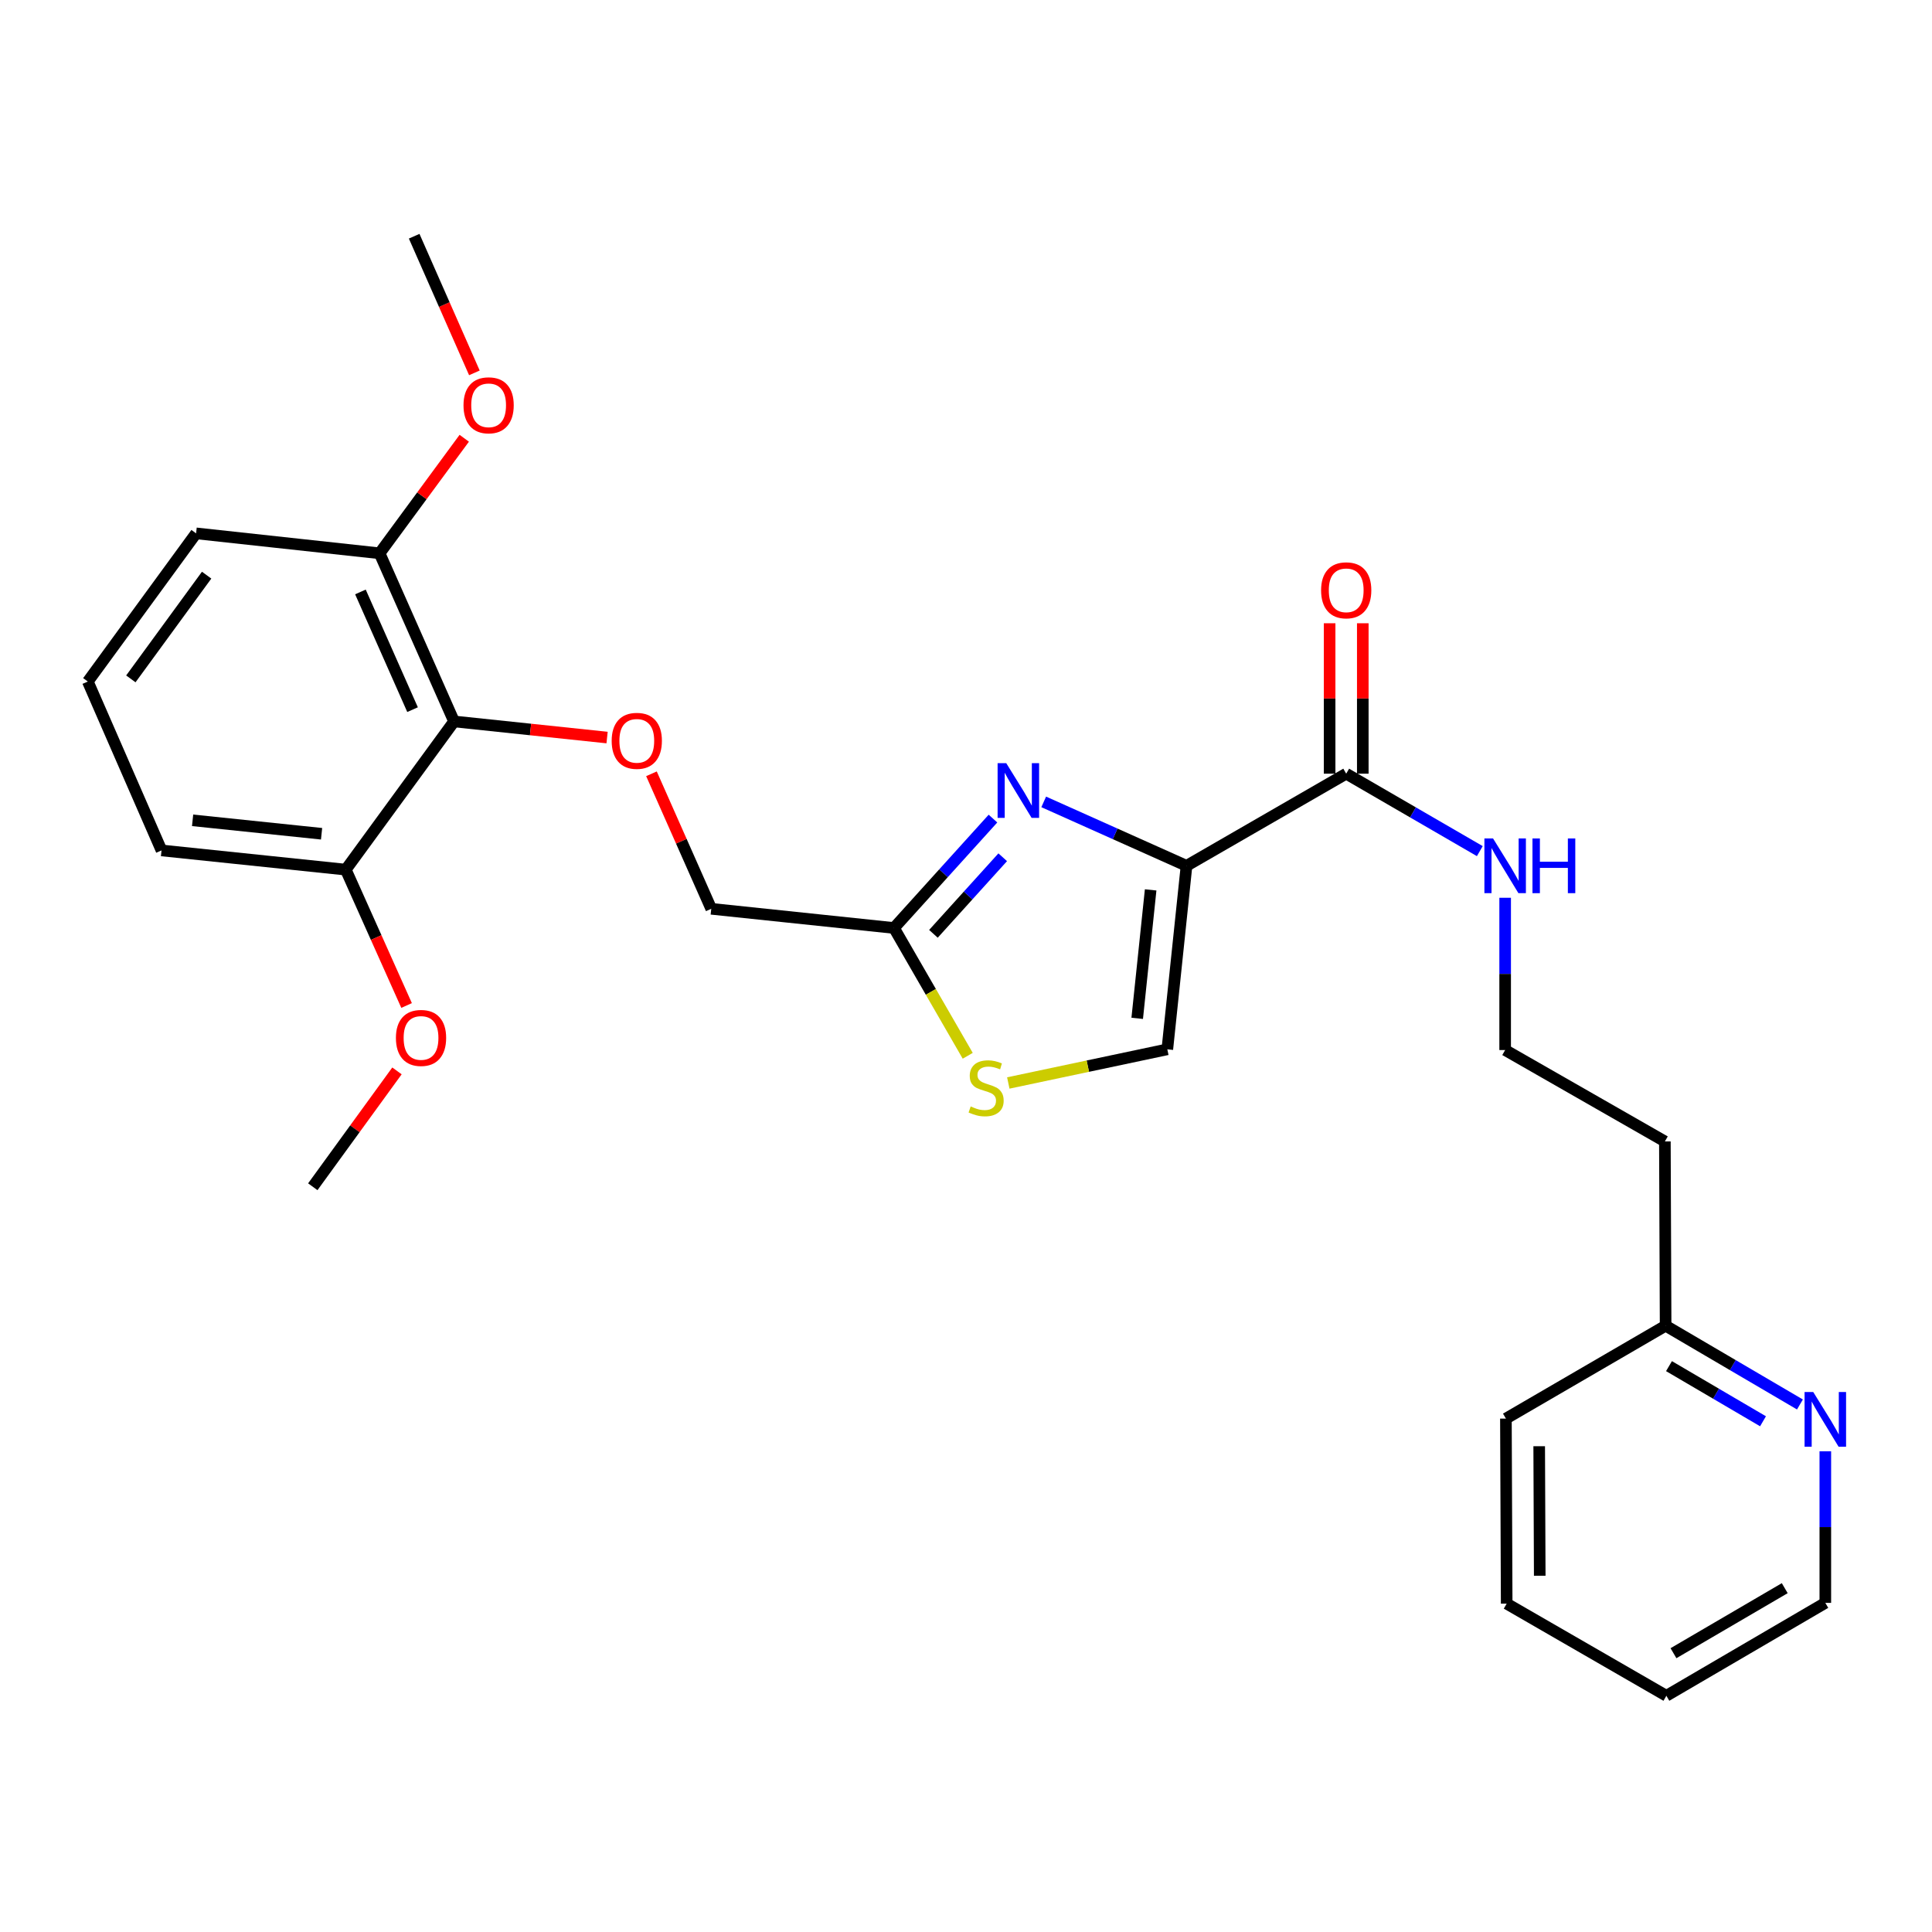 <?xml version='1.0' encoding='iso-8859-1'?>
<svg version='1.1' baseProfile='full'
              xmlns='http://www.w3.org/2000/svg'
                      xmlns:rdkit='http://www.rdkit.org/xml'
                      xmlns:xlink='http://www.w3.org/1999/xlink'
                  xml:space='preserve'
width='1000px' height='1000px' viewBox='0 0 1000 1000'>
<!-- END OF HEADER -->
<rect style='opacity:1.0;fill:#FFFFFF;stroke:none' width='1000' height='1000' x='0' y='0'> </rect>
<path class='bond-0' d='M 614.14,448.144 L 577.181,431.6' style='fill:none;fill-rule:evenodd;stroke:#000000;stroke-width:6px;stroke-linecap:butt;stroke-linejoin:miter;stroke-opacity:1' />
<path class='bond-0' d='M 577.181,431.6 L 540.223,415.057' style='fill:none;fill-rule:evenodd;stroke:#0000FF;stroke-width:6px;stroke-linecap:butt;stroke-linejoin:miter;stroke-opacity:1' />
<path class='bond-1' d='M 614.14,448.144 L 604.201,543.129' style='fill:none;fill-rule:evenodd;stroke:#000000;stroke-width:6px;stroke-linecap:butt;stroke-linejoin:miter;stroke-opacity:1' />
<path class='bond-1' d='M 595.574,460.605 L 588.617,527.095' style='fill:none;fill-rule:evenodd;stroke:#000000;stroke-width:6px;stroke-linecap:butt;stroke-linejoin:miter;stroke-opacity:1' />
<path class='bond-2' d='M 614.14,448.144 L 696.793,400.455' style='fill:none;fill-rule:evenodd;stroke:#000000;stroke-width:6px;stroke-linecap:butt;stroke-linejoin:miter;stroke-opacity:1' />
<path class='bond-3' d='M 513.96,423.703 L 488.344,452.013' style='fill:none;fill-rule:evenodd;stroke:#0000FF;stroke-width:6px;stroke-linecap:butt;stroke-linejoin:miter;stroke-opacity:1' />
<path class='bond-3' d='M 488.344,452.013 L 462.729,480.324' style='fill:none;fill-rule:evenodd;stroke:#000000;stroke-width:6px;stroke-linecap:butt;stroke-linejoin:miter;stroke-opacity:1' />
<path class='bond-3' d='M 519.006,443.714 L 501.075,463.532' style='fill:none;fill-rule:evenodd;stroke:#0000FF;stroke-width:6px;stroke-linecap:butt;stroke-linejoin:miter;stroke-opacity:1' />
<path class='bond-3' d='M 501.075,463.532 L 483.144,483.349' style='fill:none;fill-rule:evenodd;stroke:#000000;stroke-width:6px;stroke-linecap:butt;stroke-linejoin:miter;stroke-opacity:1' />
<path class='bond-5' d='M 604.201,543.129 L 563.048,551.839' style='fill:none;fill-rule:evenodd;stroke:#000000;stroke-width:6px;stroke-linecap:butt;stroke-linejoin:miter;stroke-opacity:1' />
<path class='bond-5' d='M 563.048,551.839 L 521.894,560.549' style='fill:none;fill-rule:evenodd;stroke:#CCCC00;stroke-width:6px;stroke-linecap:butt;stroke-linejoin:miter;stroke-opacity:1' />
<path class='bond-10' d='M 705.377,400.455 L 705.377,361.525' style='fill:none;fill-rule:evenodd;stroke:#000000;stroke-width:6px;stroke-linecap:butt;stroke-linejoin:miter;stroke-opacity:1' />
<path class='bond-10' d='M 705.377,361.525 L 705.377,322.595' style='fill:none;fill-rule:evenodd;stroke:#FF0000;stroke-width:6px;stroke-linecap:butt;stroke-linejoin:miter;stroke-opacity:1' />
<path class='bond-10' d='M 688.209,400.455 L 688.209,361.525' style='fill:none;fill-rule:evenodd;stroke:#000000;stroke-width:6px;stroke-linecap:butt;stroke-linejoin:miter;stroke-opacity:1' />
<path class='bond-10' d='M 688.209,361.525 L 688.209,322.595' style='fill:none;fill-rule:evenodd;stroke:#FF0000;stroke-width:6px;stroke-linecap:butt;stroke-linejoin:miter;stroke-opacity:1' />
<path class='bond-12' d='M 696.793,400.455 L 731.371,420.498' style='fill:none;fill-rule:evenodd;stroke:#000000;stroke-width:6px;stroke-linecap:butt;stroke-linejoin:miter;stroke-opacity:1' />
<path class='bond-12' d='M 731.371,420.498 L 765.948,440.54' style='fill:none;fill-rule:evenodd;stroke:#0000FF;stroke-width:6px;stroke-linecap:butt;stroke-linejoin:miter;stroke-opacity:1' />
<path class='bond-11' d='M 462.729,480.324 L 368.143,470.395' style='fill:none;fill-rule:evenodd;stroke:#000000;stroke-width:6px;stroke-linecap:butt;stroke-linejoin:miter;stroke-opacity:1' />
<path class='bond-27' d='M 462.729,480.324 L 481.811,513.398' style='fill:none;fill-rule:evenodd;stroke:#000000;stroke-width:6px;stroke-linecap:butt;stroke-linejoin:miter;stroke-opacity:1' />
<path class='bond-27' d='M 481.811,513.398 L 500.894,546.472' style='fill:none;fill-rule:evenodd;stroke:#CCCC00;stroke-width:6px;stroke-linecap:butt;stroke-linejoin:miter;stroke-opacity:1' />
<path class='bond-4' d='M 235.016,373.416 L 274.62,377.585' style='fill:none;fill-rule:evenodd;stroke:#000000;stroke-width:6px;stroke-linecap:butt;stroke-linejoin:miter;stroke-opacity:1' />
<path class='bond-4' d='M 274.62,377.585 L 314.224,381.754' style='fill:none;fill-rule:evenodd;stroke:#FF0000;stroke-width:6px;stroke-linecap:butt;stroke-linejoin:miter;stroke-opacity:1' />
<path class='bond-7' d='M 235.016,373.416 L 196.474,286.384' style='fill:none;fill-rule:evenodd;stroke:#000000;stroke-width:6px;stroke-linecap:butt;stroke-linejoin:miter;stroke-opacity:1' />
<path class='bond-7' d='M 213.538,367.313 L 186.558,306.391' style='fill:none;fill-rule:evenodd;stroke:#000000;stroke-width:6px;stroke-linecap:butt;stroke-linejoin:miter;stroke-opacity:1' />
<path class='bond-8' d='M 235.016,373.416 L 178.973,450.118' style='fill:none;fill-rule:evenodd;stroke:#000000;stroke-width:6px;stroke-linecap:butt;stroke-linejoin:miter;stroke-opacity:1' />
<path class='bond-6' d='M 337.193,400.512 L 352.668,435.454' style='fill:none;fill-rule:evenodd;stroke:#FF0000;stroke-width:6px;stroke-linecap:butt;stroke-linejoin:miter;stroke-opacity:1' />
<path class='bond-6' d='M 352.668,435.454 L 368.143,470.395' style='fill:none;fill-rule:evenodd;stroke:#000000;stroke-width:6px;stroke-linecap:butt;stroke-linejoin:miter;stroke-opacity:1' />
<path class='bond-16' d='M 196.474,286.384 L 218.385,256.613' style='fill:none;fill-rule:evenodd;stroke:#000000;stroke-width:6px;stroke-linecap:butt;stroke-linejoin:miter;stroke-opacity:1' />
<path class='bond-16' d='M 218.385,256.613 L 240.295,226.841' style='fill:none;fill-rule:evenodd;stroke:#FF0000;stroke-width:6px;stroke-linecap:butt;stroke-linejoin:miter;stroke-opacity:1' />
<path class='bond-20' d='M 196.474,286.384 L 101.498,276.064' style='fill:none;fill-rule:evenodd;stroke:#000000;stroke-width:6px;stroke-linecap:butt;stroke-linejoin:miter;stroke-opacity:1' />
<path class='bond-17' d='M 178.973,450.118 L 194.711,485.282' style='fill:none;fill-rule:evenodd;stroke:#000000;stroke-width:6px;stroke-linecap:butt;stroke-linejoin:miter;stroke-opacity:1' />
<path class='bond-17' d='M 194.711,485.282 L 210.449,520.446' style='fill:none;fill-rule:evenodd;stroke:#FF0000;stroke-width:6px;stroke-linecap:butt;stroke-linejoin:miter;stroke-opacity:1' />
<path class='bond-21' d='M 178.973,450.118 L 83.605,440.18' style='fill:none;fill-rule:evenodd;stroke:#000000;stroke-width:6px;stroke-linecap:butt;stroke-linejoin:miter;stroke-opacity:1' />
<path class='bond-21' d='M 166.447,431.552 L 99.69,424.595' style='fill:none;fill-rule:evenodd;stroke:#000000;stroke-width:6px;stroke-linecap:butt;stroke-linejoin:miter;stroke-opacity:1' />
<path class='bond-9' d='M 931.647,726.954 L 896.884,706.57' style='fill:none;fill-rule:evenodd;stroke:#0000FF;stroke-width:6px;stroke-linecap:butt;stroke-linejoin:miter;stroke-opacity:1' />
<path class='bond-9' d='M 896.884,706.57 L 862.12,686.185' style='fill:none;fill-rule:evenodd;stroke:#000000;stroke-width:6px;stroke-linecap:butt;stroke-linejoin:miter;stroke-opacity:1' />
<path class='bond-9' d='M 912.534,735.648 L 888.2,721.379' style='fill:none;fill-rule:evenodd;stroke:#0000FF;stroke-width:6px;stroke-linecap:butt;stroke-linejoin:miter;stroke-opacity:1' />
<path class='bond-9' d='M 888.2,721.379 L 863.865,707.11' style='fill:none;fill-rule:evenodd;stroke:#000000;stroke-width:6px;stroke-linecap:butt;stroke-linejoin:miter;stroke-opacity:1' />
<path class='bond-19' d='M 944.783,751.191 L 944.783,790.416' style='fill:none;fill-rule:evenodd;stroke:#0000FF;stroke-width:6px;stroke-linecap:butt;stroke-linejoin:miter;stroke-opacity:1' />
<path class='bond-19' d='M 944.783,790.416 L 944.783,829.642' style='fill:none;fill-rule:evenodd;stroke:#000000;stroke-width:6px;stroke-linecap:butt;stroke-linejoin:miter;stroke-opacity:1' />
<path class='bond-15' d='M 779.065,464.687 L 779.065,504.094' style='fill:none;fill-rule:evenodd;stroke:#0000FF;stroke-width:6px;stroke-linecap:butt;stroke-linejoin:miter;stroke-opacity:1' />
<path class='bond-15' d='M 779.065,504.094 L 779.065,543.501' style='fill:none;fill-rule:evenodd;stroke:#000000;stroke-width:6px;stroke-linecap:butt;stroke-linejoin:miter;stroke-opacity:1' />
<path class='bond-13' d='M 862.12,686.185 L 861.738,590.808' style='fill:none;fill-rule:evenodd;stroke:#000000;stroke-width:6px;stroke-linecap:butt;stroke-linejoin:miter;stroke-opacity:1' />
<path class='bond-22' d='M 862.12,686.185 L 779.457,734.265' style='fill:none;fill-rule:evenodd;stroke:#000000;stroke-width:6px;stroke-linecap:butt;stroke-linejoin:miter;stroke-opacity:1' />
<path class='bond-14' d='M 861.738,590.808 L 779.065,543.501' style='fill:none;fill-rule:evenodd;stroke:#000000;stroke-width:6px;stroke-linecap:butt;stroke-linejoin:miter;stroke-opacity:1' />
<path class='bond-23' d='M 245.545,192.993 L 229.961,157.631' style='fill:none;fill-rule:evenodd;stroke:#FF0000;stroke-width:6px;stroke-linecap:butt;stroke-linejoin:miter;stroke-opacity:1' />
<path class='bond-23' d='M 229.961,157.631 L 214.377,122.269' style='fill:none;fill-rule:evenodd;stroke:#000000;stroke-width:6px;stroke-linecap:butt;stroke-linejoin:miter;stroke-opacity:1' />
<path class='bond-24' d='M 205.47,554.292 L 183.685,584.277' style='fill:none;fill-rule:evenodd;stroke:#FF0000;stroke-width:6px;stroke-linecap:butt;stroke-linejoin:miter;stroke-opacity:1' />
<path class='bond-24' d='M 183.685,584.277 L 161.9,614.262' style='fill:none;fill-rule:evenodd;stroke:#000000;stroke-width:6px;stroke-linecap:butt;stroke-linejoin:miter;stroke-opacity:1' />
<path class='bond-18' d='M 45.455,352.767 L 83.605,440.18' style='fill:none;fill-rule:evenodd;stroke:#000000;stroke-width:6px;stroke-linecap:butt;stroke-linejoin:miter;stroke-opacity:1' />
<path class='bond-28' d='M 45.455,352.767 L 101.498,276.064' style='fill:none;fill-rule:evenodd;stroke:#000000;stroke-width:6px;stroke-linecap:butt;stroke-linejoin:miter;stroke-opacity:1' />
<path class='bond-28' d='M 67.723,351.39 L 106.953,297.698' style='fill:none;fill-rule:evenodd;stroke:#000000;stroke-width:6px;stroke-linecap:butt;stroke-linejoin:miter;stroke-opacity:1' />
<path class='bond-29' d='M 944.783,829.642 L 862.511,877.731' style='fill:none;fill-rule:evenodd;stroke:#000000;stroke-width:6px;stroke-linecap:butt;stroke-linejoin:miter;stroke-opacity:1' />
<path class='bond-29' d='M 923.779,822.034 L 866.188,855.696' style='fill:none;fill-rule:evenodd;stroke:#000000;stroke-width:6px;stroke-linecap:butt;stroke-linejoin:miter;stroke-opacity:1' />
<path class='bond-26' d='M 779.457,734.265 L 779.857,830.042' style='fill:none;fill-rule:evenodd;stroke:#000000;stroke-width:6px;stroke-linecap:butt;stroke-linejoin:miter;stroke-opacity:1' />
<path class='bond-26' d='M 796.684,748.56 L 796.965,815.604' style='fill:none;fill-rule:evenodd;stroke:#000000;stroke-width:6px;stroke-linecap:butt;stroke-linejoin:miter;stroke-opacity:1' />
<path class='bond-25' d='M 862.511,877.731 L 779.857,830.042' style='fill:none;fill-rule:evenodd;stroke:#000000;stroke-width:6px;stroke-linecap:butt;stroke-linejoin:miter;stroke-opacity:1' />
<path  class='atom-1' d='M 520.839 395.022
L 530.119 410.022
Q 531.039 411.502, 532.519 414.182
Q 533.999 416.862, 534.079 417.022
L 534.079 395.022
L 537.839 395.022
L 537.839 423.342
L 533.959 423.342
L 523.999 406.942
Q 522.839 405.022, 521.599 402.822
Q 520.399 400.622, 520.039 399.942
L 520.039 423.342
L 516.359 423.342
L 516.359 395.022
L 520.839 395.022
' fill='#0000FF'/>
<path  class='atom-6' d='M 502.417 572.697
Q 502.737 572.817, 504.057 573.377
Q 505.377 573.937, 506.817 574.297
Q 508.297 574.617, 509.737 574.617
Q 512.417 574.617, 513.977 573.337
Q 515.537 572.017, 515.537 569.737
Q 515.537 568.177, 514.737 567.217
Q 513.977 566.257, 512.777 565.737
Q 511.577 565.217, 509.577 564.617
Q 507.057 563.857, 505.537 563.137
Q 504.057 562.417, 502.977 560.897
Q 501.937 559.377, 501.937 556.817
Q 501.937 553.257, 504.337 551.057
Q 506.777 548.857, 511.577 548.857
Q 514.857 548.857, 518.577 550.417
L 517.657 553.497
Q 514.257 552.097, 511.697 552.097
Q 508.937 552.097, 507.417 553.257
Q 505.897 554.377, 505.937 556.337
Q 505.937 557.857, 506.697 558.777
Q 507.497 559.697, 508.617 560.217
Q 509.777 560.737, 511.697 561.337
Q 514.257 562.137, 515.777 562.937
Q 517.297 563.737, 518.377 565.377
Q 519.497 566.977, 519.497 569.737
Q 519.497 573.657, 516.857 575.777
Q 514.257 577.857, 509.897 577.857
Q 507.377 577.857, 505.457 577.297
Q 503.577 576.777, 501.337 575.857
L 502.417 572.697
' fill='#CCCC00'/>
<path  class='atom-7' d='M 316.602 383.453
Q 316.602 376.653, 319.962 372.853
Q 323.322 369.053, 329.602 369.053
Q 335.882 369.053, 339.242 372.853
Q 342.602 376.653, 342.602 383.453
Q 342.602 390.333, 339.202 394.253
Q 335.802 398.133, 329.602 398.133
Q 323.362 398.133, 319.962 394.253
Q 316.602 390.373, 316.602 383.453
M 329.602 394.933
Q 333.922 394.933, 336.242 392.053
Q 338.602 389.133, 338.602 383.453
Q 338.602 377.893, 336.242 375.093
Q 333.922 372.253, 329.602 372.253
Q 325.282 372.253, 322.922 375.053
Q 320.602 377.853, 320.602 383.453
Q 320.602 389.173, 322.922 392.053
Q 325.282 394.933, 329.602 394.933
' fill='#FF0000'/>
<path  class='atom-10' d='M 938.523 720.496
L 947.803 735.496
Q 948.723 736.976, 950.203 739.656
Q 951.683 742.336, 951.763 742.496
L 951.763 720.496
L 955.523 720.496
L 955.523 748.816
L 951.643 748.816
L 941.683 732.416
Q 940.523 730.496, 939.283 728.296
Q 938.083 726.096, 937.723 725.416
L 937.723 748.816
L 934.043 748.816
L 934.043 720.496
L 938.523 720.496
' fill='#0000FF'/>
<path  class='atom-11' d='M 683.793 305.54
Q 683.793 298.74, 687.153 294.94
Q 690.513 291.14, 696.793 291.14
Q 703.073 291.14, 706.433 294.94
Q 709.793 298.74, 709.793 305.54
Q 709.793 312.42, 706.393 316.34
Q 702.993 320.22, 696.793 320.22
Q 690.553 320.22, 687.153 316.34
Q 683.793 312.46, 683.793 305.54
M 696.793 317.02
Q 701.113 317.02, 703.433 314.14
Q 705.793 311.22, 705.793 305.54
Q 705.793 299.98, 703.433 297.18
Q 701.113 294.34, 696.793 294.34
Q 692.473 294.34, 690.113 297.14
Q 687.793 299.94, 687.793 305.54
Q 687.793 311.26, 690.113 314.14
Q 692.473 317.02, 696.793 317.02
' fill='#FF0000'/>
<path  class='atom-13' d='M 772.805 433.984
L 782.085 448.984
Q 783.005 450.464, 784.485 453.144
Q 785.965 455.824, 786.045 455.984
L 786.045 433.984
L 789.805 433.984
L 789.805 462.304
L 785.925 462.304
L 775.965 445.904
Q 774.805 443.984, 773.565 441.784
Q 772.365 439.584, 772.005 438.904
L 772.005 462.304
L 768.325 462.304
L 768.325 433.984
L 772.805 433.984
' fill='#0000FF'/>
<path  class='atom-13' d='M 793.205 433.984
L 797.045 433.984
L 797.045 446.024
L 811.525 446.024
L 811.525 433.984
L 815.365 433.984
L 815.365 462.304
L 811.525 462.304
L 811.525 449.224
L 797.045 449.224
L 797.045 462.304
L 793.205 462.304
L 793.205 433.984
' fill='#0000FF'/>
<path  class='atom-17' d='M 239.909 209.781
Q 239.909 202.981, 243.269 199.181
Q 246.629 195.381, 252.909 195.381
Q 259.189 195.381, 262.549 199.181
Q 265.909 202.981, 265.909 209.781
Q 265.909 216.661, 262.509 220.581
Q 259.109 224.461, 252.909 224.461
Q 246.669 224.461, 243.269 220.581
Q 239.909 216.701, 239.909 209.781
M 252.909 221.261
Q 257.229 221.261, 259.549 218.381
Q 261.909 215.461, 261.909 209.781
Q 261.909 204.221, 259.549 201.421
Q 257.229 198.581, 252.909 198.581
Q 248.589 198.581, 246.229 201.381
Q 243.909 204.181, 243.909 209.781
Q 243.909 215.501, 246.229 218.381
Q 248.589 221.261, 252.909 221.261
' fill='#FF0000'/>
<path  class='atom-18' d='M 204.925 537.229
Q 204.925 530.429, 208.285 526.629
Q 211.645 522.829, 217.925 522.829
Q 224.205 522.829, 227.565 526.629
Q 230.925 530.429, 230.925 537.229
Q 230.925 544.109, 227.525 548.029
Q 224.125 551.909, 217.925 551.909
Q 211.685 551.909, 208.285 548.029
Q 204.925 544.149, 204.925 537.229
M 217.925 548.709
Q 222.245 548.709, 224.565 545.829
Q 226.925 542.909, 226.925 537.229
Q 226.925 531.669, 224.565 528.869
Q 222.245 526.029, 217.925 526.029
Q 213.605 526.029, 211.245 528.829
Q 208.925 531.629, 208.925 537.229
Q 208.925 542.949, 211.245 545.829
Q 213.605 548.709, 217.925 548.709
' fill='#FF0000'/>
</svg>
